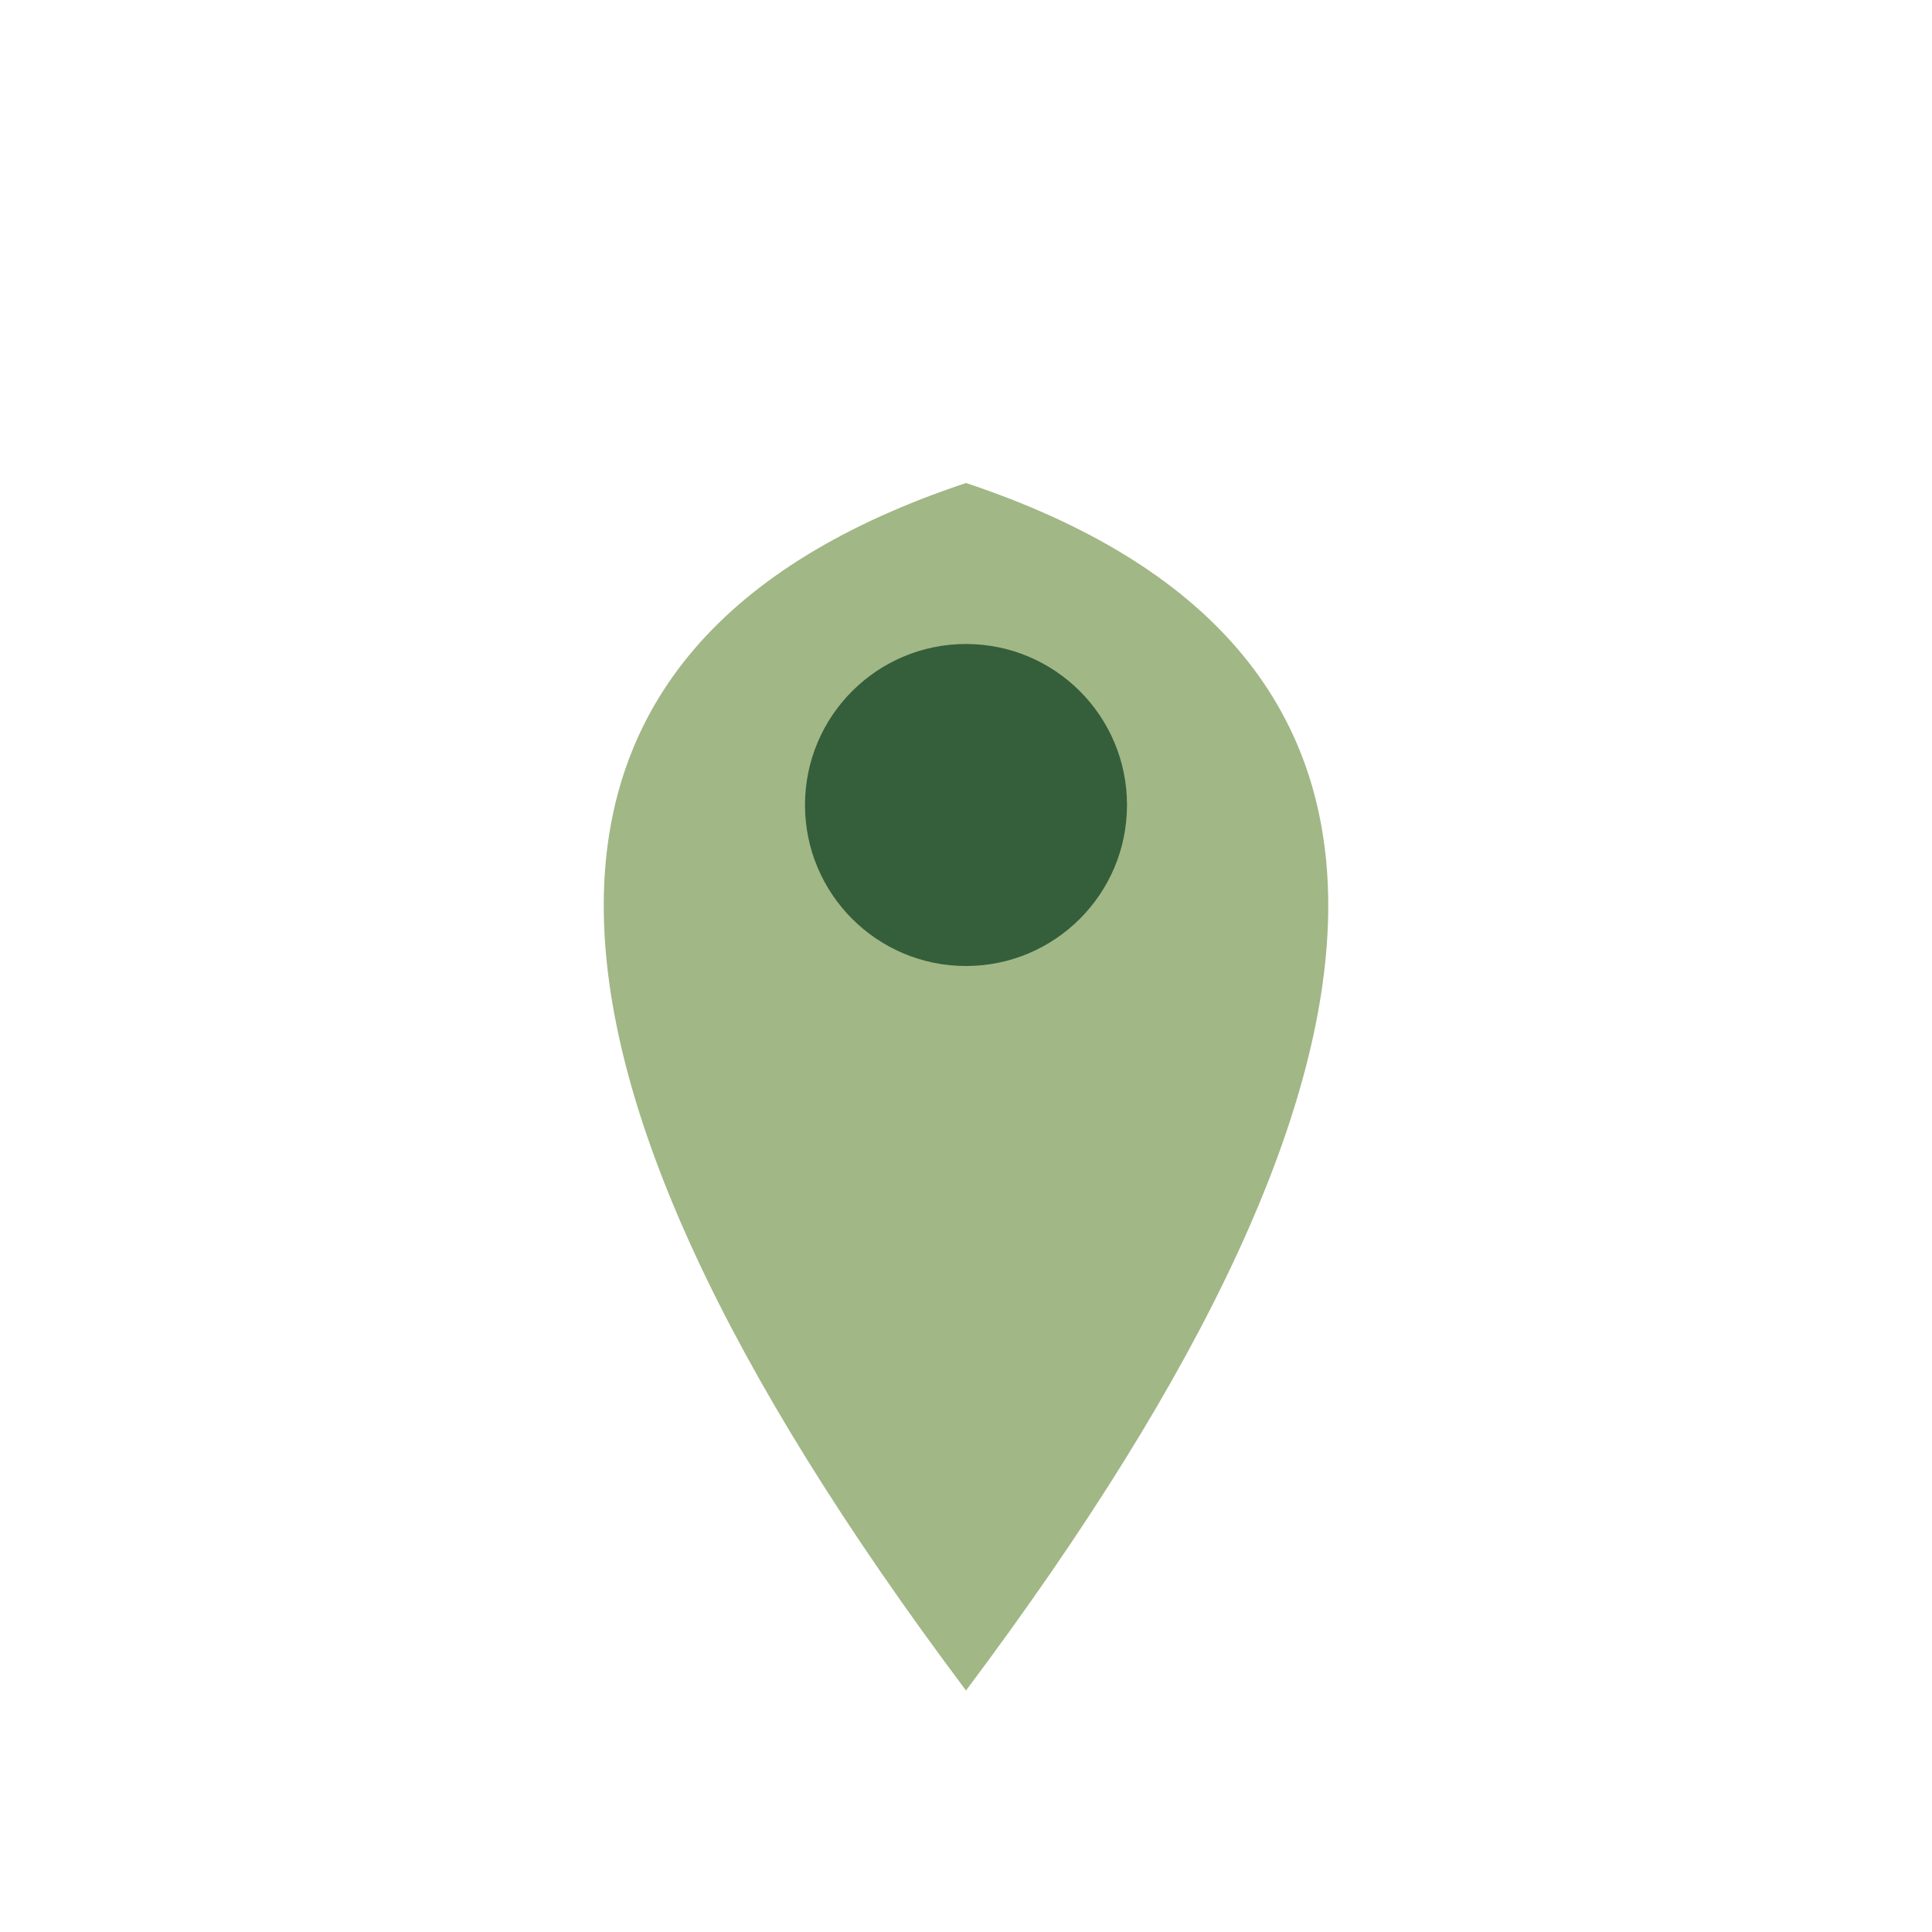 <?xml version="1.0" encoding="UTF-8"?>
<svg xmlns="http://www.w3.org/2000/svg" width="24" height="24" viewBox="0 0 24 24"><path d="M12 21c6-8 6-13 0-15-6 2-6 7 0 15Z" fill="#A1B786"/><circle cx="12" cy="10" r="2" fill="#355E3B"/></svg>